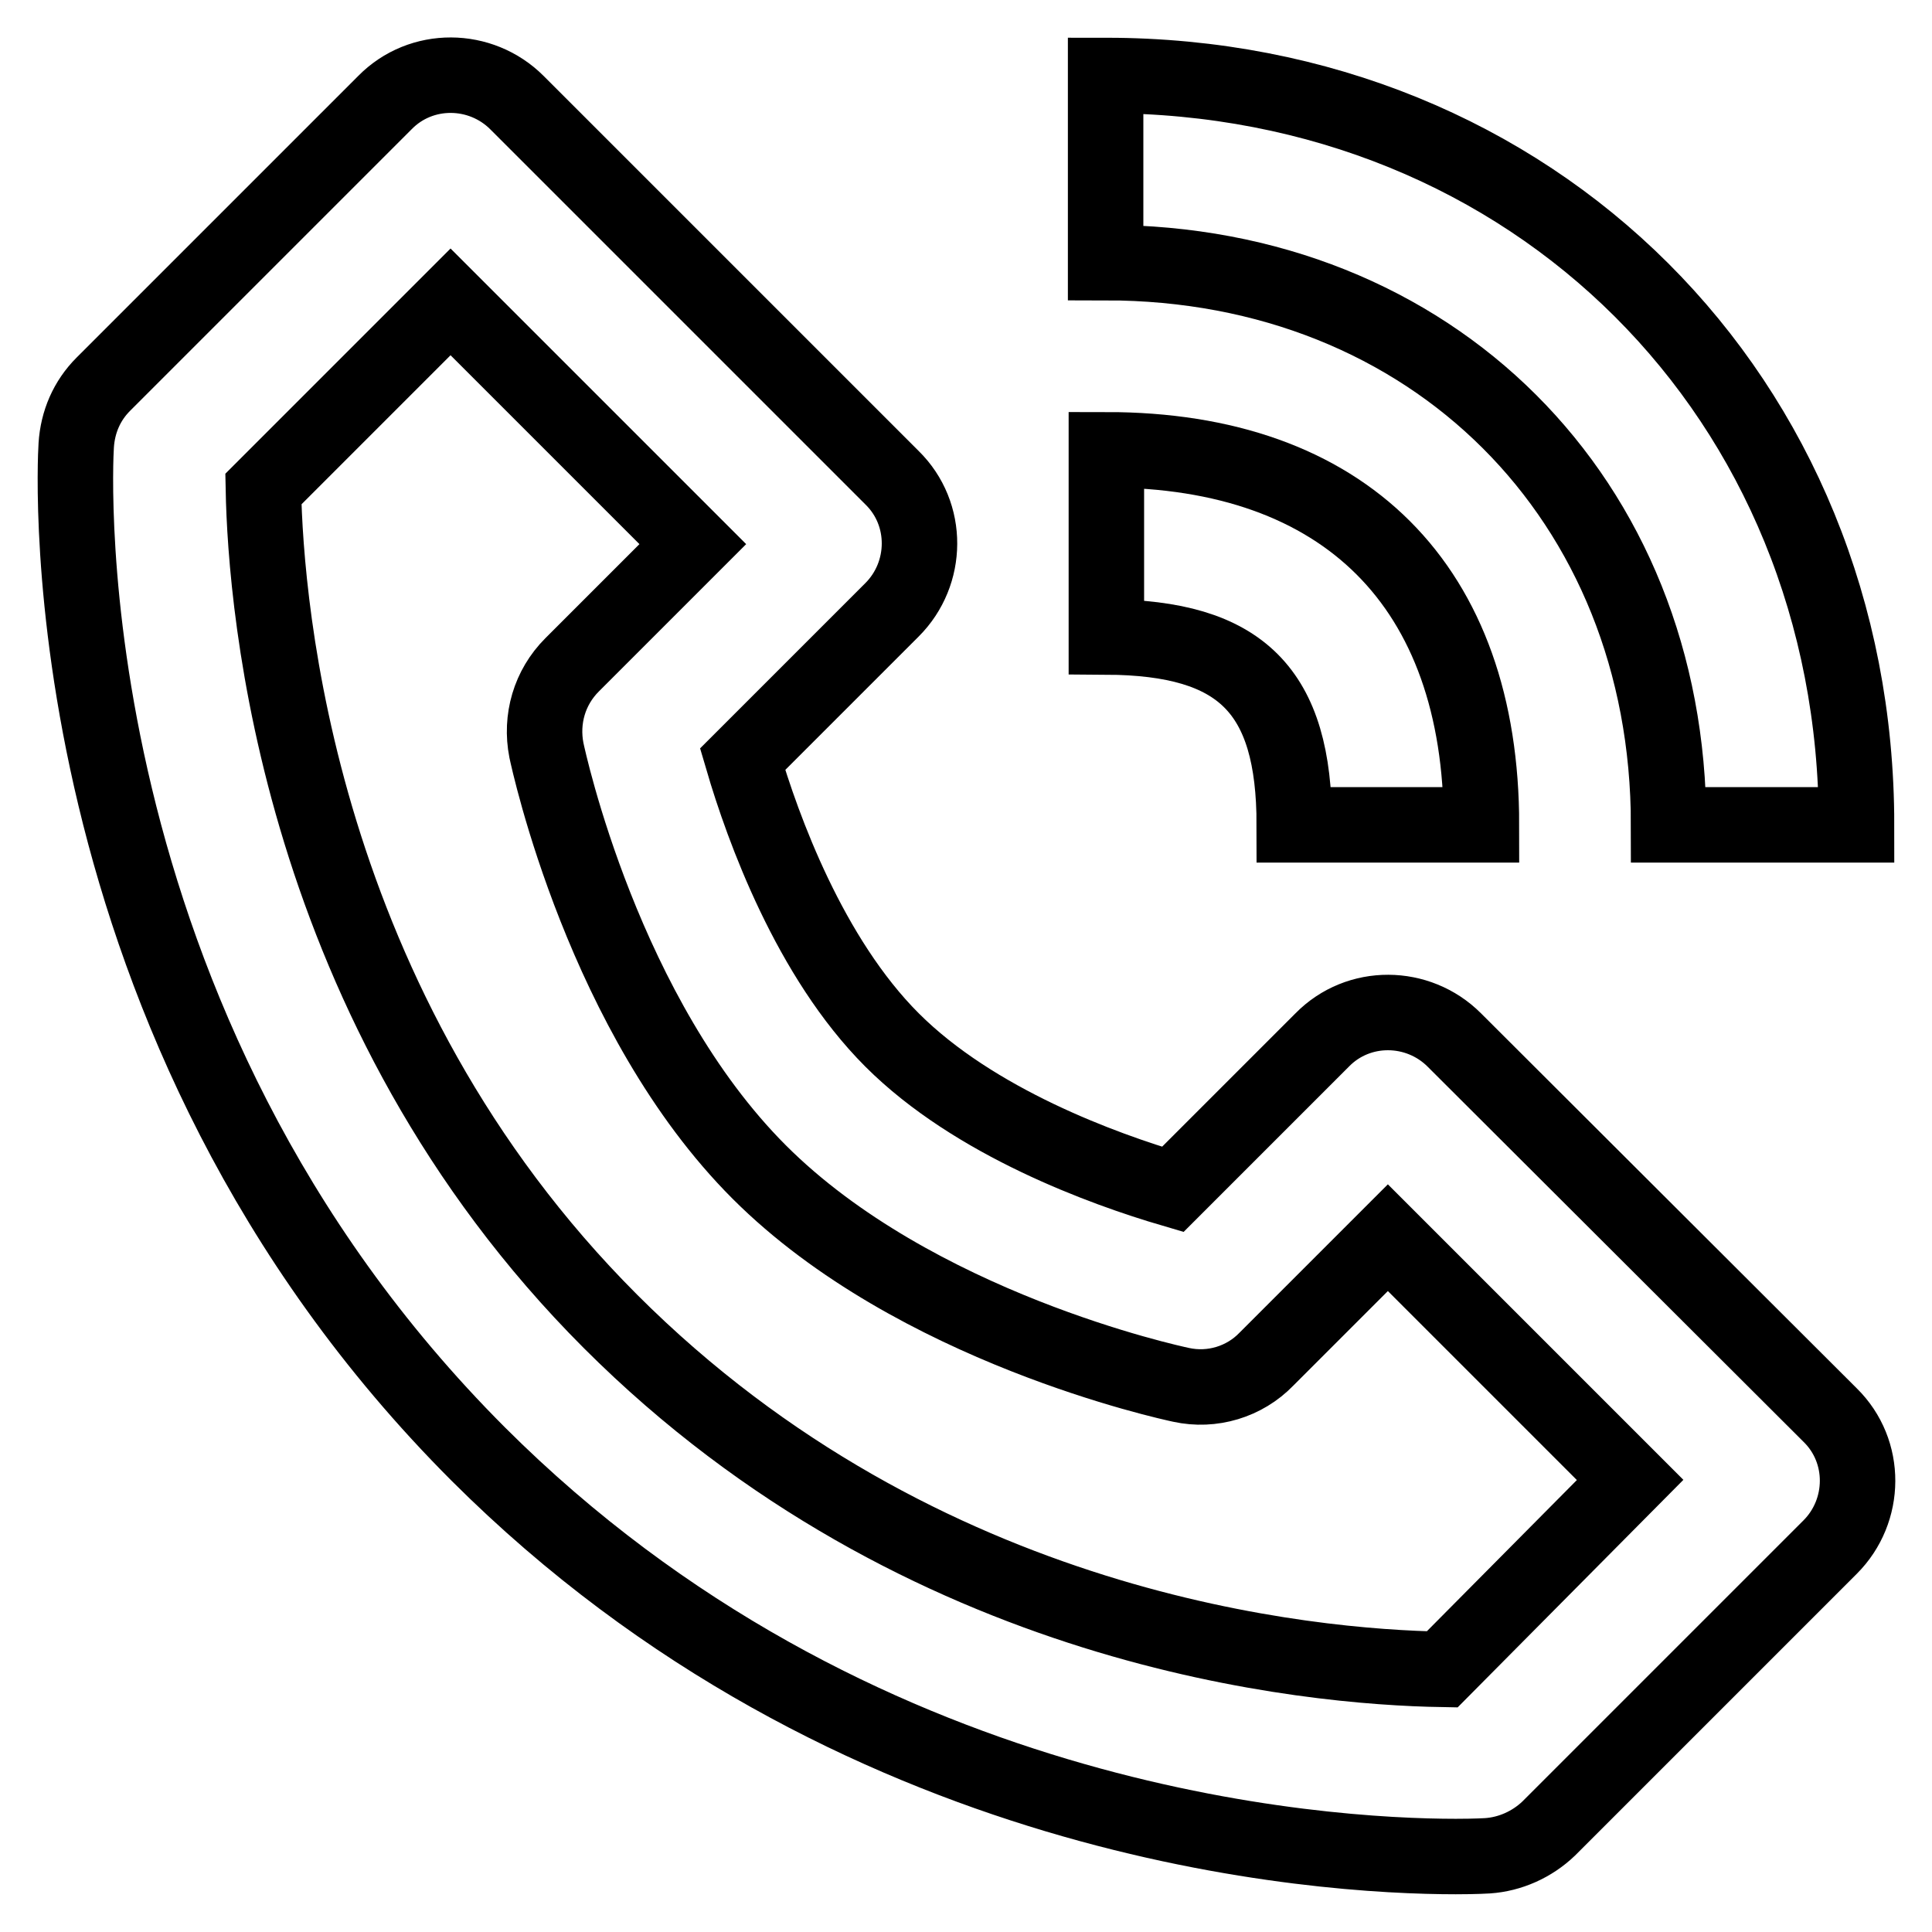 <?xml version="1.0" encoding="utf-8"?>
<!-- Svg Vector Icons : http://www.onlinewebfonts.com/icon -->
<!DOCTYPE svg PUBLIC "-//W3C//DTD SVG 1.1//EN" "http://www.w3.org/Graphics/SVG/1.1/DTD/svg11.dtd">
<svg version="1.1" xmlns="http://www.w3.org/2000/svg" xmlns:xlink="http://www.w3.org/1999/xlink" x="0px" y="0px" viewBox="0 0 256 256" enable-background="new 0 0 256 256" xml:space="preserve">
<g> <path stroke-width="10" fill-opacity="0" stroke="#000000"  d="M192.7,137.8c-4.8-4.8-12.7-4.9-17.5,0c0,0,0,0,0,0l-19.8,19.8c-9.2-2.7-26.3-8.9-37.2-19.8 s-17.1-28-19.8-37.2l19.8-19.8c4.8-4.8,4.9-12.7,0-17.5c0,0,0,0,0,0L68.5,13.6c-4.8-4.8-12.7-4.9-17.5,0c0,0,0,0,0,0L13.7,50.9 c-2.2,2.2-3.4,5-3.6,8.1c-0.2,3.1-3.8,76.6,53.3,133.7C112.9,242.1,175,246,192.9,246c2.7,0,4.2-0.1,4.2-0.1c3-0.2,5.9-1.5,8.1-3.6 l37.3-37.3c4.8-4.8,4.9-12.7,0-17.5c0,0,0,0,0,0L192.7,137.8L192.7,137.8z M191.1,221.2c-17.4-0.3-68.9-4.8-110.2-46.1 C39.4,133.6,35.2,80.4,34.9,64.8L59.7,40l32.1,32.1L75.8,88.1c-3,3-4.2,7.2-3.4,11.3c0.3,1.4,7.6,35.3,28.2,55.9 c20.6,20.6,54.5,27.9,55.9,28.2c4.1,0.9,8.4-0.4,11.3-3.4l16.1-16.1l32.1,32.1L191.1,221.2L191.1,221.2z M146.5,10v24.8 c43.2,0,74.6,31.3,74.6,74.5H246C246,52.7,203.2,10,146.5,10L146.5,10z"/> <path stroke-width="10" fill-opacity="0" stroke="#000000"  d="M171.5,109.3h24.8c0-31.6-18.1-49.7-49.7-49.7v24.8C164.5,84.5,171.5,91.5,171.5,109.3L171.5,109.3z"/></g>
</svg>